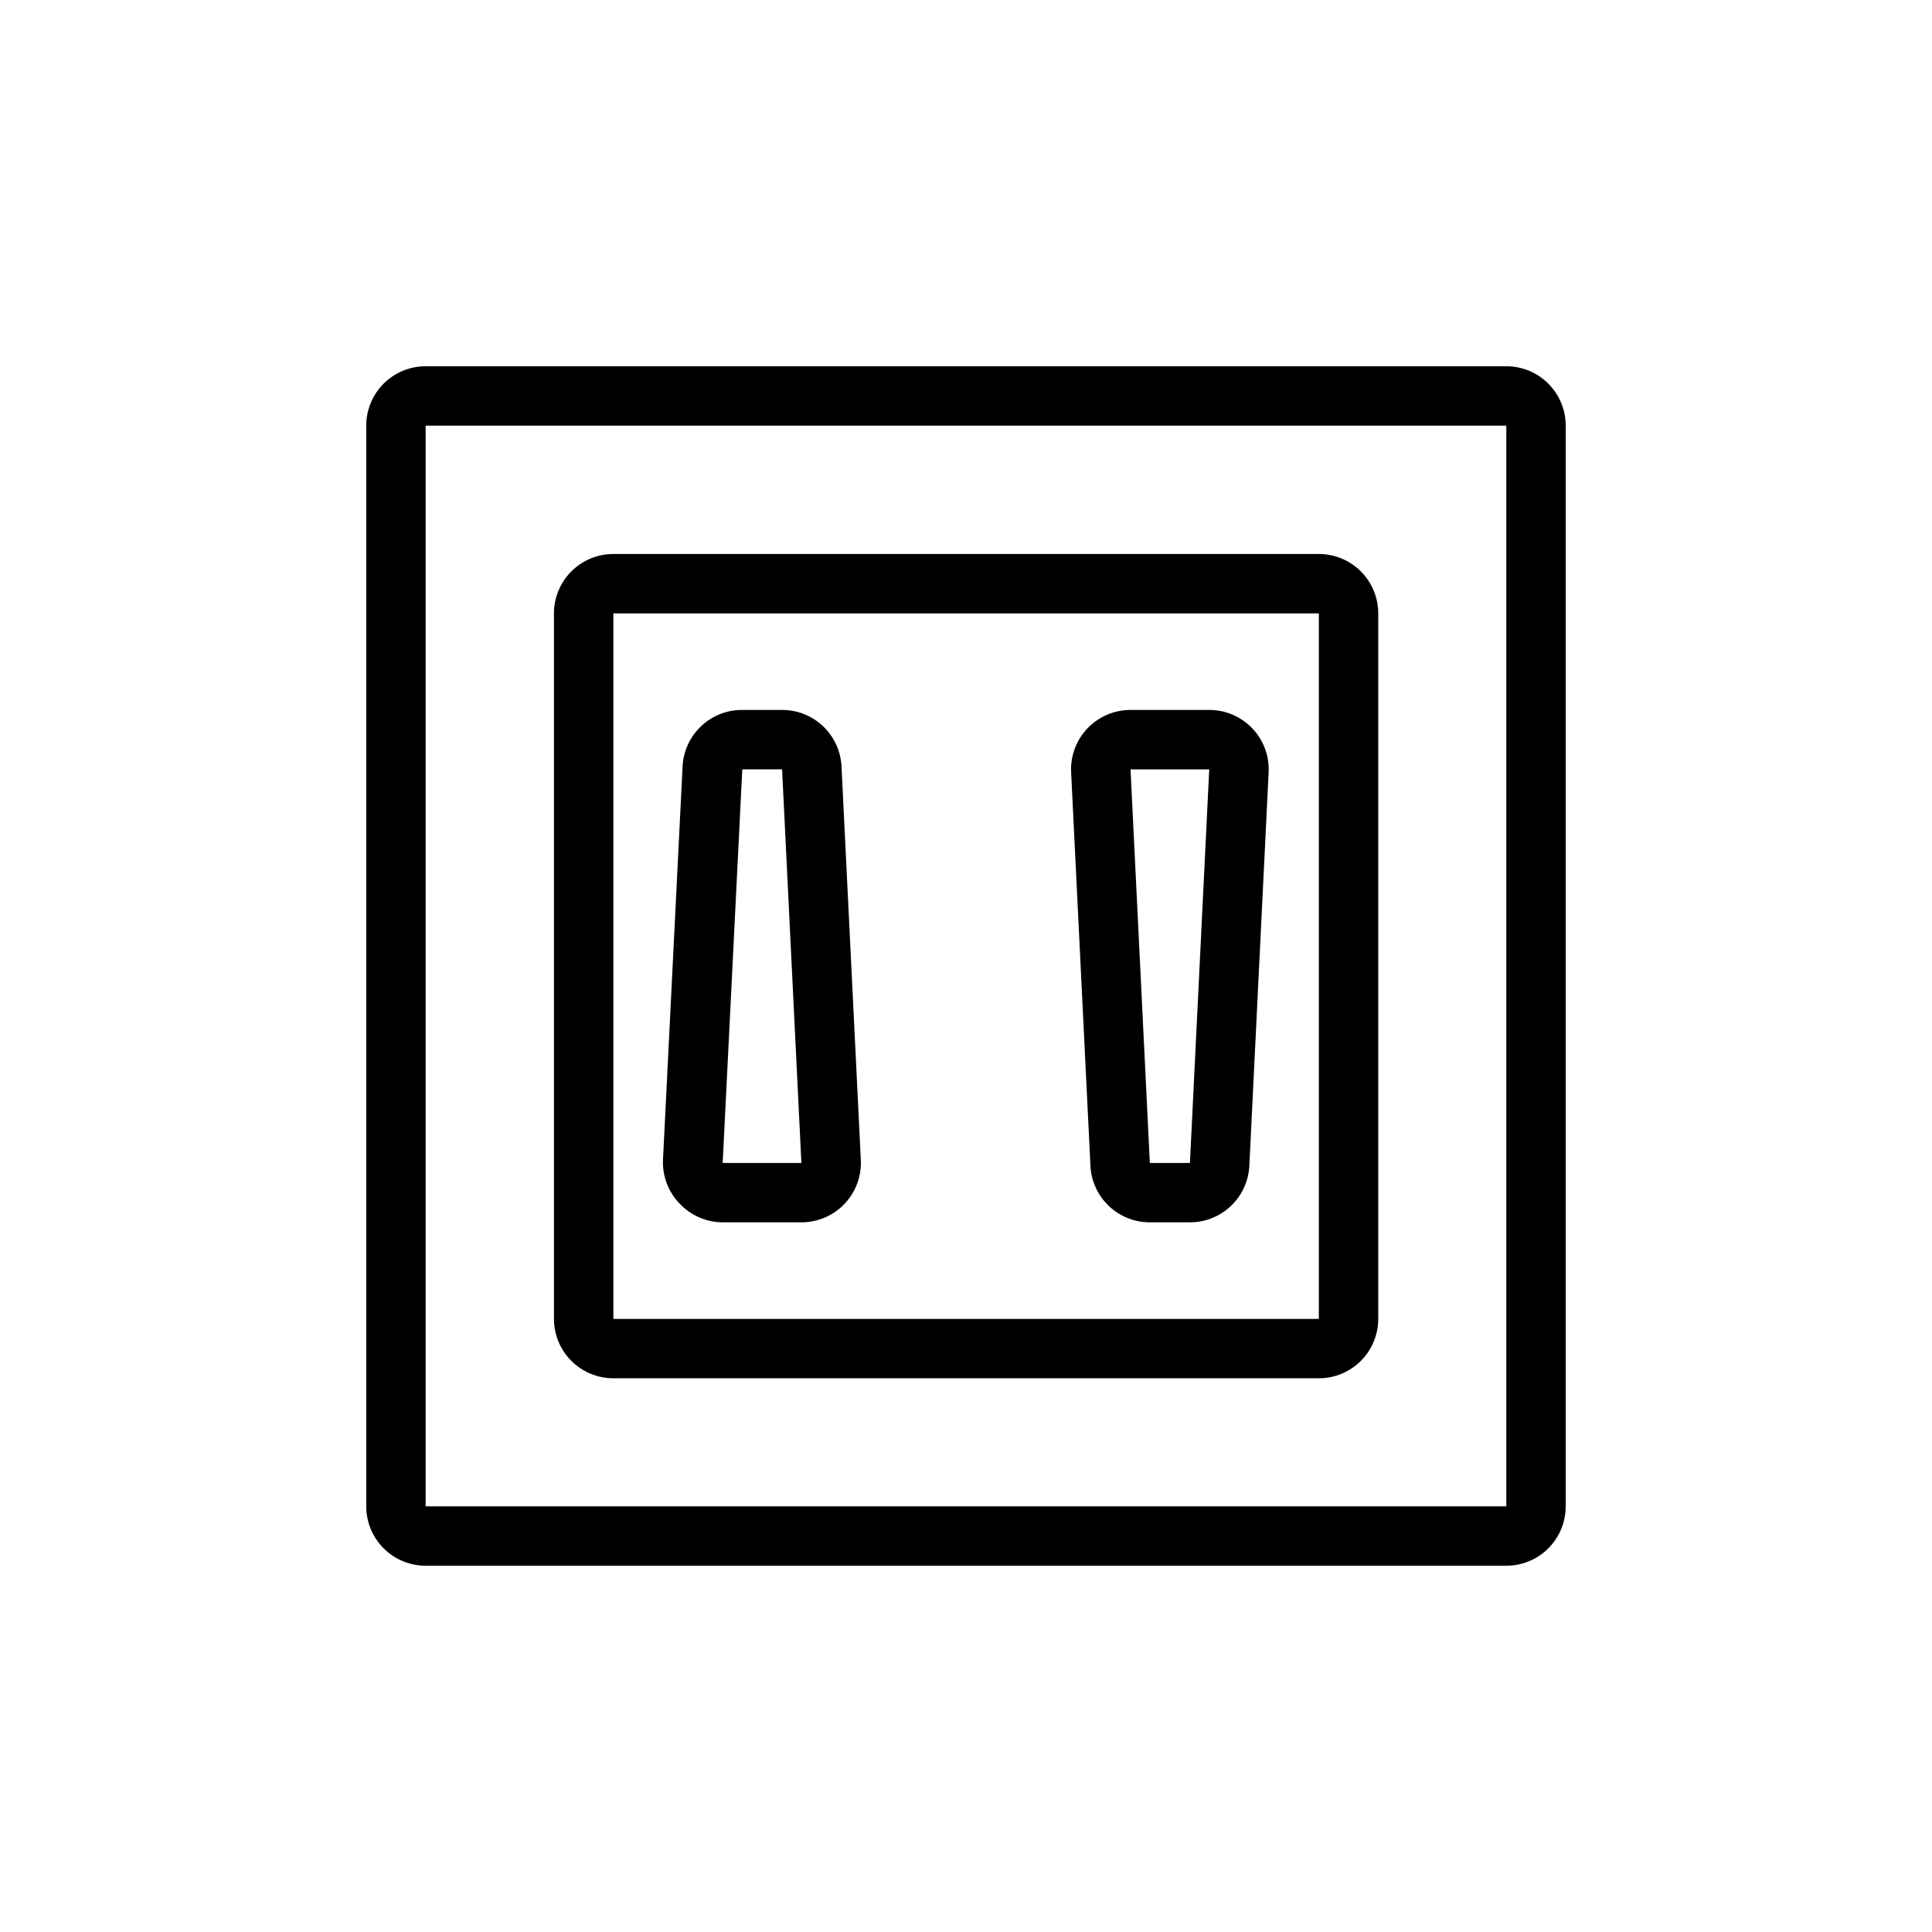 <?xml version="1.0" encoding="UTF-8"?>
<!-- Uploaded to: ICON Repo, www.svgrepo.com, Generator: ICON Repo Mixer Tools -->
<svg fill="#000000" width="800px" height="800px" version="1.1" viewBox="144 144 512 512" xmlns="http://www.w3.org/2000/svg">
 <path d="m543.19 241.06h-286.39c-4.176 0-8.18 1.66-11.133 4.609-2.949 2.953-4.609 6.957-4.609 11.133v286.39c0 4.176 1.66 8.18 4.609 11.133 2.953 2.953 6.957 4.609 11.133 4.609h286.39c4.176 0 8.18-1.656 11.133-4.609s4.609-6.957 4.609-11.133v-286.39c0-4.176-1.656-8.18-4.609-11.133-2.953-2.949-6.957-4.609-11.133-4.609zm-286.39 302.13v-286.39h286.39v286.39zm207.66-211.05h-20.859c-4.301-0.004-8.418 1.754-11.391 4.859-2.973 3.109-4.547 7.297-4.352 11.594l5.117 104.3h-0.004c0.184 4.051 1.922 7.875 4.856 10.676 2.934 2.805 6.836 4.363 10.891 4.359h10.629c4.055 0.004 7.953-1.555 10.887-4.359 2.934-2.801 4.672-6.625 4.856-10.676l5.117-104.3c0.191-4.297-1.379-8.484-4.356-11.594-2.973-3.106-7.086-4.863-11.391-4.859zm-5.117 120.05-10.625 0.004-5.117-104.3h20.859zm-108.08-120.05h-10.625c-4.043-0.004-7.934 1.547-10.863 4.332-2.934 2.781-4.68 6.59-4.883 10.625l-5.195 104.3c-0.172 4.297 1.422 8.48 4.41 11.574 2.961 3.148 7.09 4.941 11.414 4.957h20.859c4.316 0.008 8.445-1.762 11.422-4.887 2.977-3.125 4.539-7.332 4.324-11.645l-5.117-104.3c-0.203-4.035-1.949-7.844-4.883-10.625-2.93-2.785-6.82-4.336-10.863-4.332zm-10.629 7.871v7.871zm-5.117 112.18 5.195-104.3h10.547l5.117 104.3zm157.99-161.38h-186.96c-4.176 0-8.18 1.66-11.133 4.613s-4.613 6.957-4.613 11.133v186.96c0 4.176 1.66 8.18 4.613 11.133 2.953 2.949 6.957 4.609 11.133 4.609h186.96c4.176 0 8.18-1.66 11.133-4.609 2.949-2.953 4.609-6.957 4.609-11.133v-186.96c0-4.176-1.66-8.18-4.609-11.133-2.953-2.953-6.957-4.613-11.133-4.613zm-186.96 202.71v-186.96h186.96v186.96z"/>
</svg>
